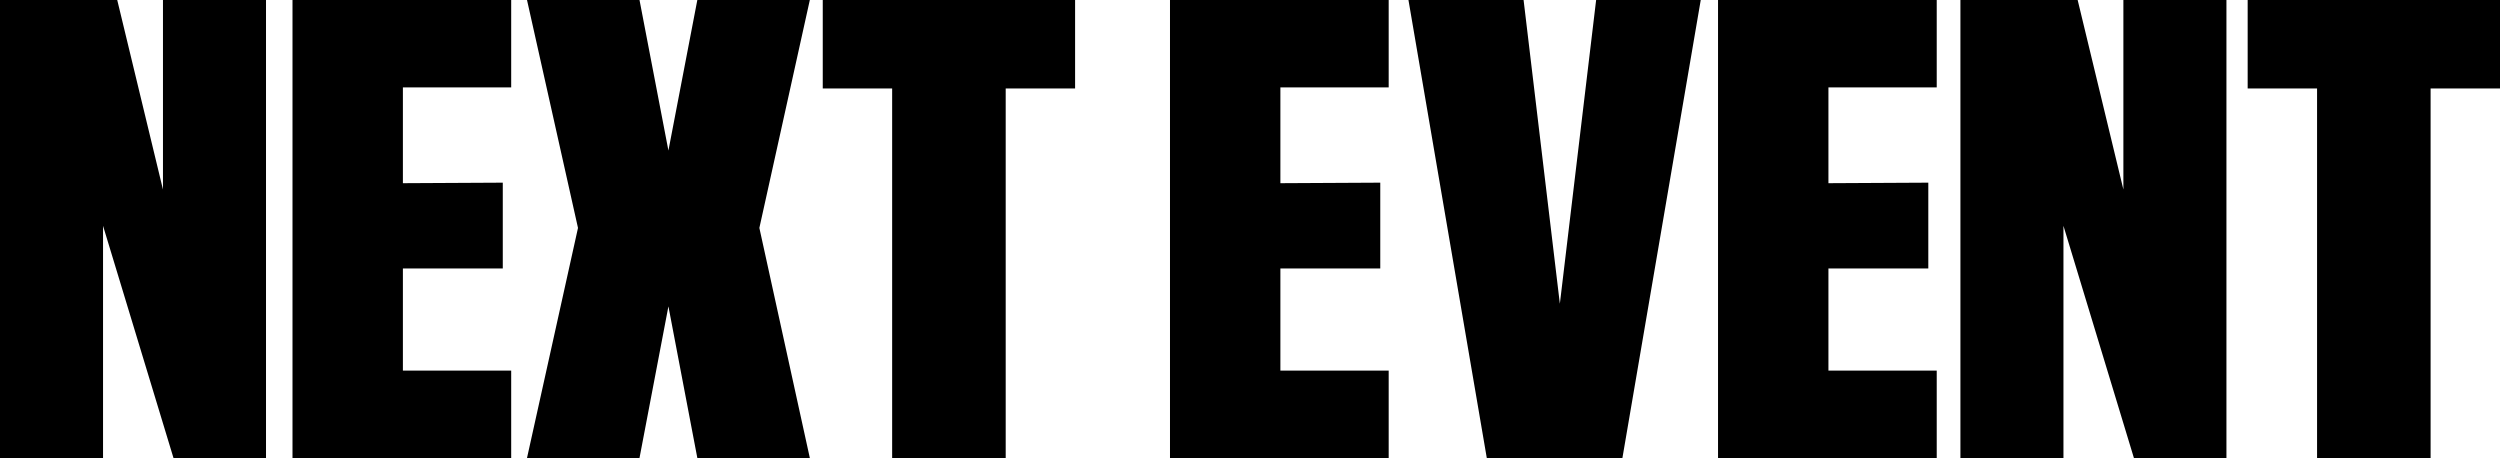 <svg width="1392" height="255" viewBox="0 0 1392 255" fill="none" xmlns="http://www.w3.org/2000/svg">
<path d="M0 255V0H65.275L90.742 105.517V0H148.113V255H96.596L57.372 125.741V255H0Z" fill="black"/>
<path d="M162.862 255V0H284.632V48.655H224.332V102L279.948 101.707V149.483H224.332V206.345H284.632V255H162.862Z" fill="black"/>
<path d="M293.435 255L321.828 126.914L293.435 0H356.076L372.175 83.828L388.274 0H450.915L422.815 126.914L450.915 255H388.274L372.175 170.586L356.076 255H293.435Z" fill="black"/>
<path d="M458.109 0H598.612V49.241H559.974V255H496.748V49.241H458.109V0Z" fill="black"/>
<path d="M651.45 255V0H773.219V48.655H712.92V102L768.535 101.707V149.483H712.92V206.345H773.219V255H651.45Z" fill="black"/>
<path d="M946.976 0L903.361 255H827.841L784.227 0H848.331L868.528 169.121L888.726 0H946.976Z" fill="black"/>
<path d="M956.599 255V0H1078.37V48.655H1018.07V102L1073.68 101.707V149.483H1018.07V206.345H1078.37V255H956.599Z" fill="black"/>
<path d="M1091.56 255V0H1156.84L1182.3 105.517V0H1239.68V255H1188.16L1148.93 125.741V255H1091.56Z" fill="black"/>
<path d="M1251.5 0H1392V49.241H1353.36V255H1290.14V49.241H1251.5V0Z" fill="black"/>
</svg>

